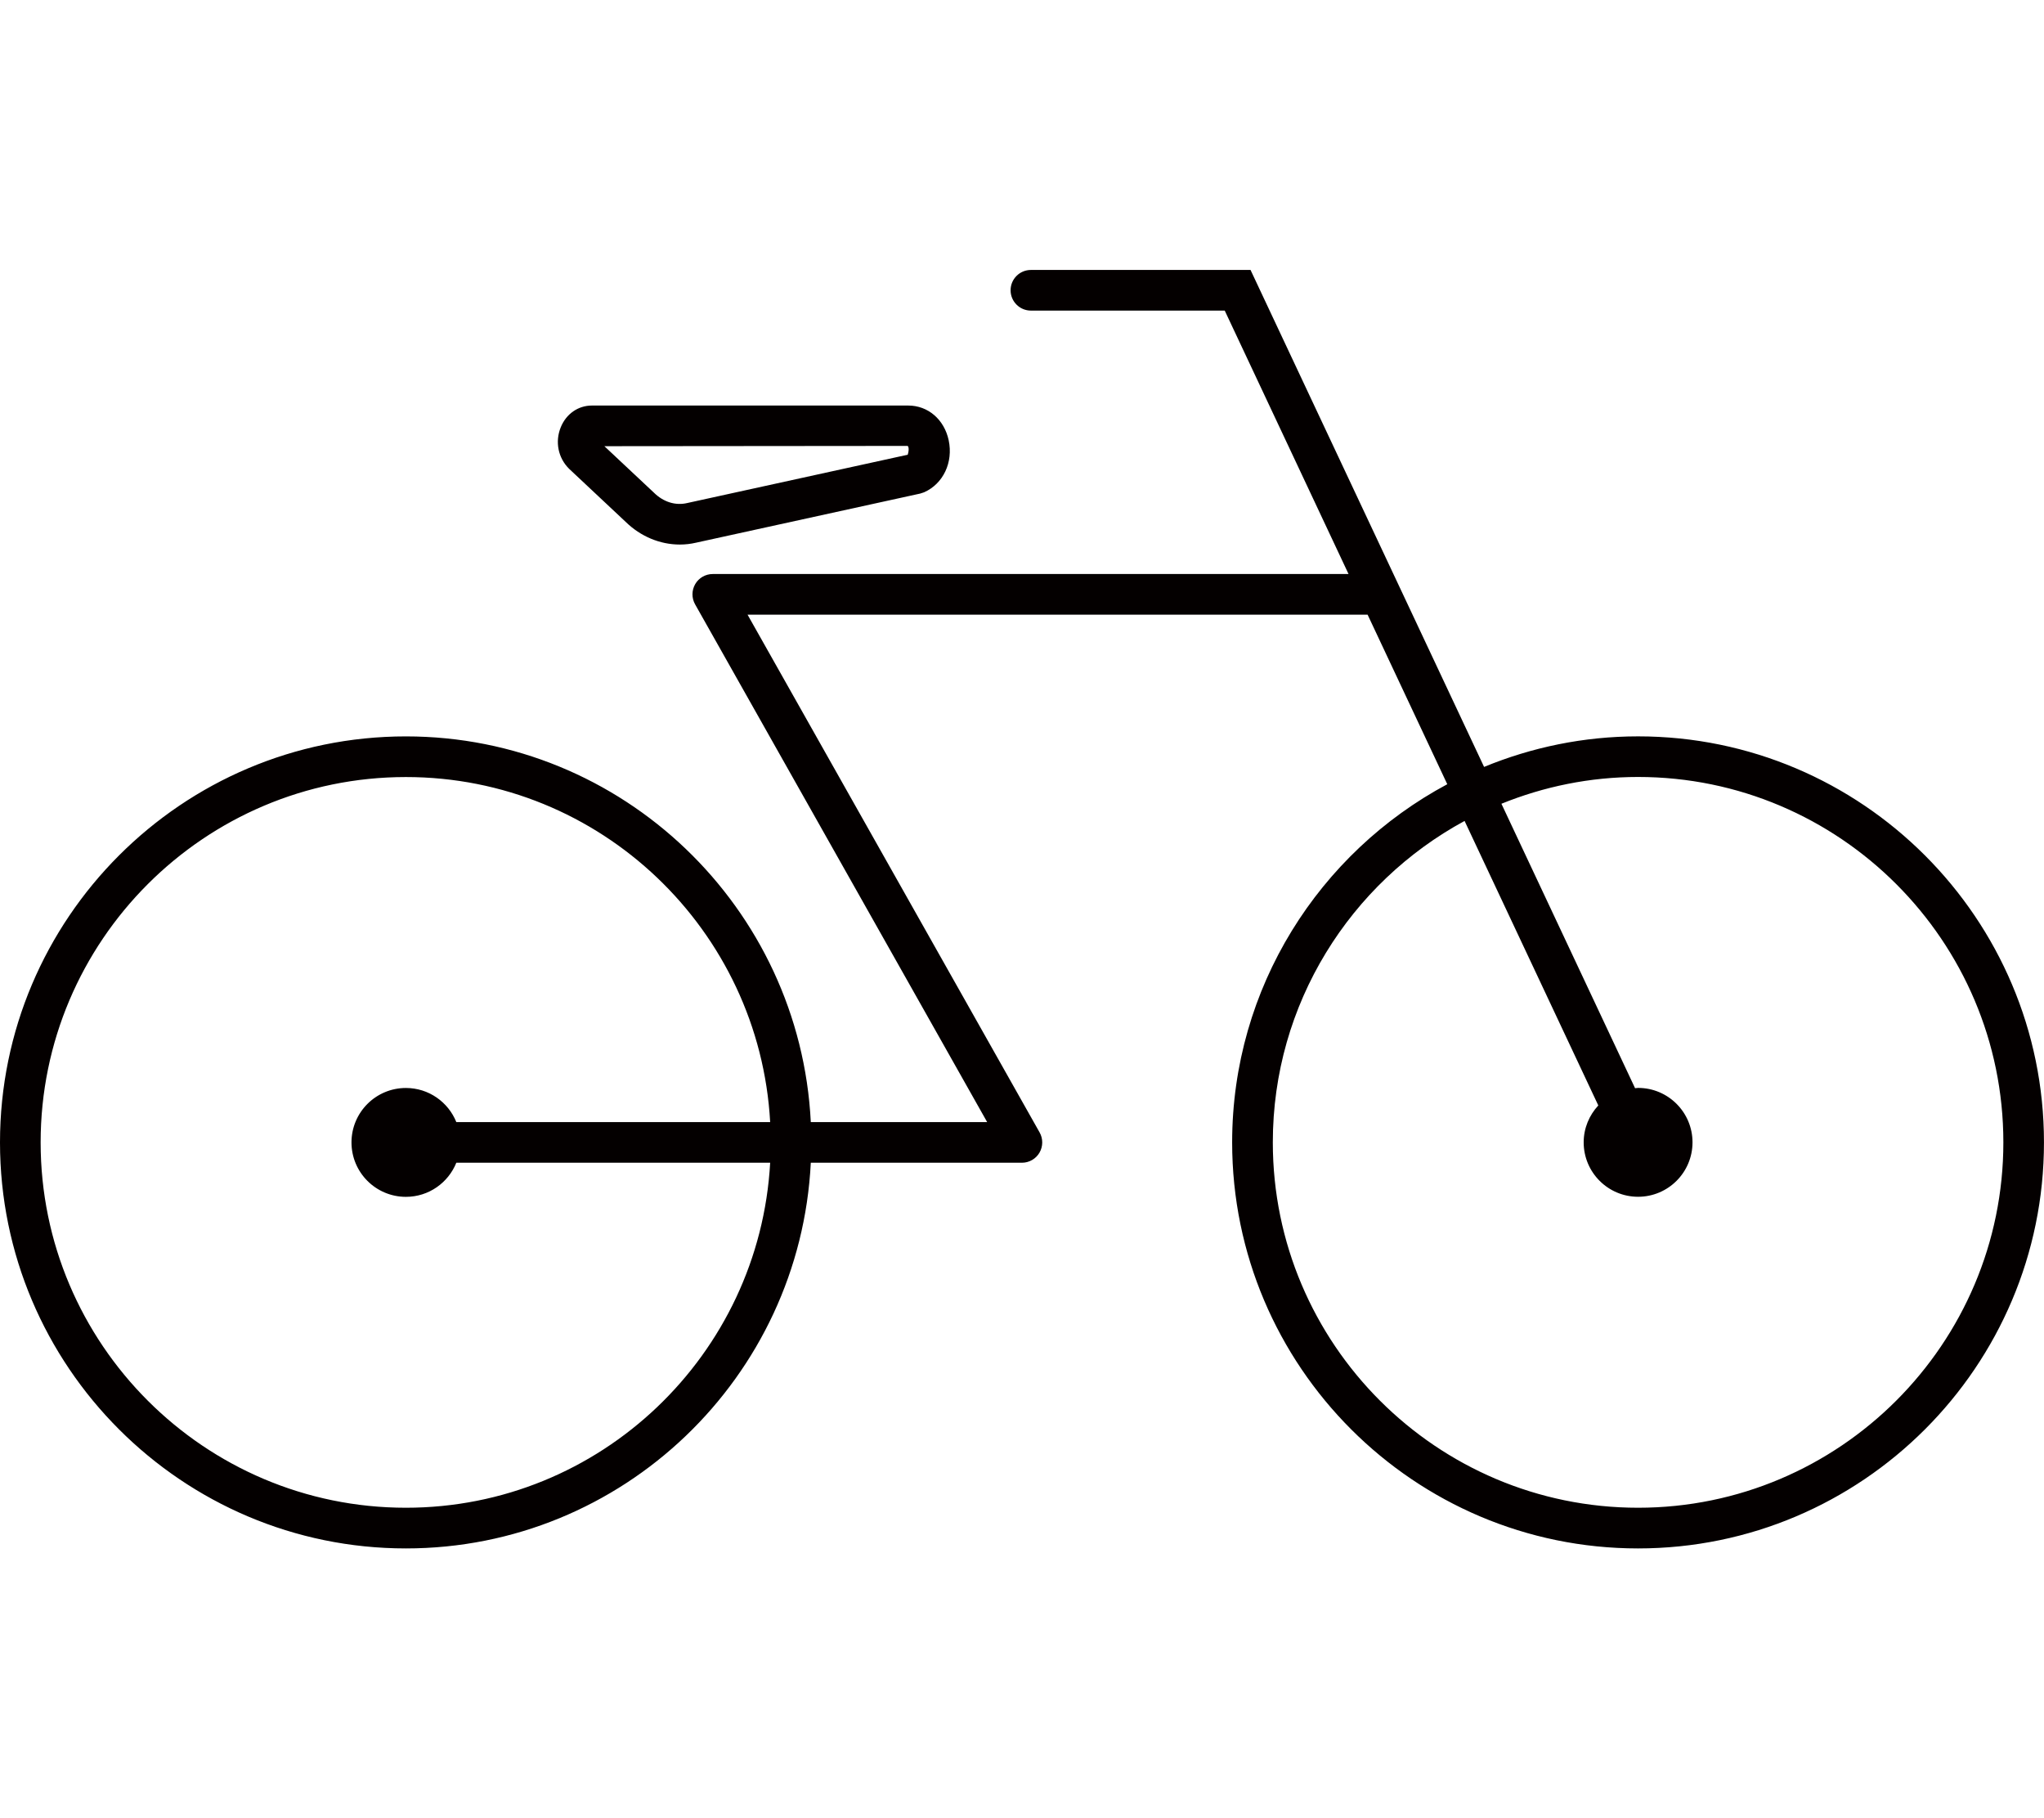 <?xml version="1.0" encoding="utf-8"?>
<!-- Generator: Adobe Illustrator 28.1.0, SVG Export Plug-In . SVG Version: 6.00 Build 0)  -->
<svg version="1.1" id="レイヤー_1" xmlns="http://www.w3.org/2000/svg" xmlns:xlink="http://www.w3.org/1999/xlink" x="0px"
	 y="0px" width="60.362px" height="53.685px" viewBox="0 0 60.362 53.685" style="enable-background:new 0 0 60.362 53.685;"
	 xml:space="preserve">
<style type="text/css">
	.st0{fill:#040000;}
</style>
<g>
	<path class="st0" d="M48.375,21.74c-1.61,0-3.144,0.324-4.548,0.902L36.93,7.97h-6.486c-0.332,0-0.6,0.269-0.6,0.6
		s0.269,0.6,0.6,0.6h5.724l3.656,7.777H21.049c-0.213,0-0.411,0.113-0.518,0.297c-0.107,0.185-0.109,0.412-0.004,0.598l8.625,15.286
		h-5.208c-0.316-6.33-5.55-11.387-11.957-11.387C5.377,21.74,0,27.118,0,33.728c0,6.609,5.377,11.987,11.987,11.987
		c6.407,0,11.641-5.057,11.957-11.387h6.235c0.213,0,0.411-0.113,0.518-0.297c0.107-0.185,0.109-0.412,0.004-0.598l-8.625-15.286
		h18.311l2.353,5.006c-3.776,2.02-6.353,6.001-6.353,10.575c0,6.609,5.377,11.987,11.987,11.987c6.61,0,11.987-5.377,11.987-11.987
		C60.362,27.118,54.984,21.74,48.375,21.74z M11.987,44.514C6.039,44.514,1.2,39.676,1.2,33.728c0-5.948,4.839-10.787,10.787-10.787
		c5.746,0,10.443,4.518,10.757,10.187h-9.268c-0.238-0.59-0.814-1.007-1.489-1.007c-0.888,0-1.607,0.72-1.607,1.607
		s0.72,1.607,1.607,1.607c0.675,0,1.251-0.417,1.489-1.007h9.268C22.429,39.996,17.732,44.514,11.987,44.514z M48.375,44.514
		c-5.948,0-10.787-4.839-10.787-10.787c0-4.095,2.293-7.663,5.663-9.49l3.949,8.4c-0.266,0.287-0.432,0.668-0.432,1.089
		c0,0.888,0.72,1.607,1.607,1.607s1.607-0.72,1.607-1.607s-0.72-1.607-1.607-1.607c-0.03,0-0.059,0.007-0.089,0.009l-3.947-8.398
		c1.248-0.506,2.609-0.791,4.036-0.791c5.948,0,10.787,4.839,10.787,10.787C59.162,39.676,54.323,44.514,48.375,44.514z"/>
	<path class="st0" d="M18.473,15.404c0.446,0.437,1.021,0.673,1.603,0.673c0.162,0,0.324-0.018,0.484-0.056l6.614-1.449l0.116-0.038
		c0.566-0.252,0.864-0.884,0.726-1.535c-0.131-0.614-0.61-1.026-1.193-1.026H17.48c-0.405,0-0.758,0.245-0.919,0.639
		c-0.175,0.427-0.082,0.907,0.249,1.232L18.473,15.404z M26.806,13.165c0.017,0.015,0.053,0.089,0,0.26l-6.51,1.426
		c-0.348,0.083-0.706-0.03-0.986-0.307l-1.462-1.371L26.806,13.165z"/>
</g>
</svg>
